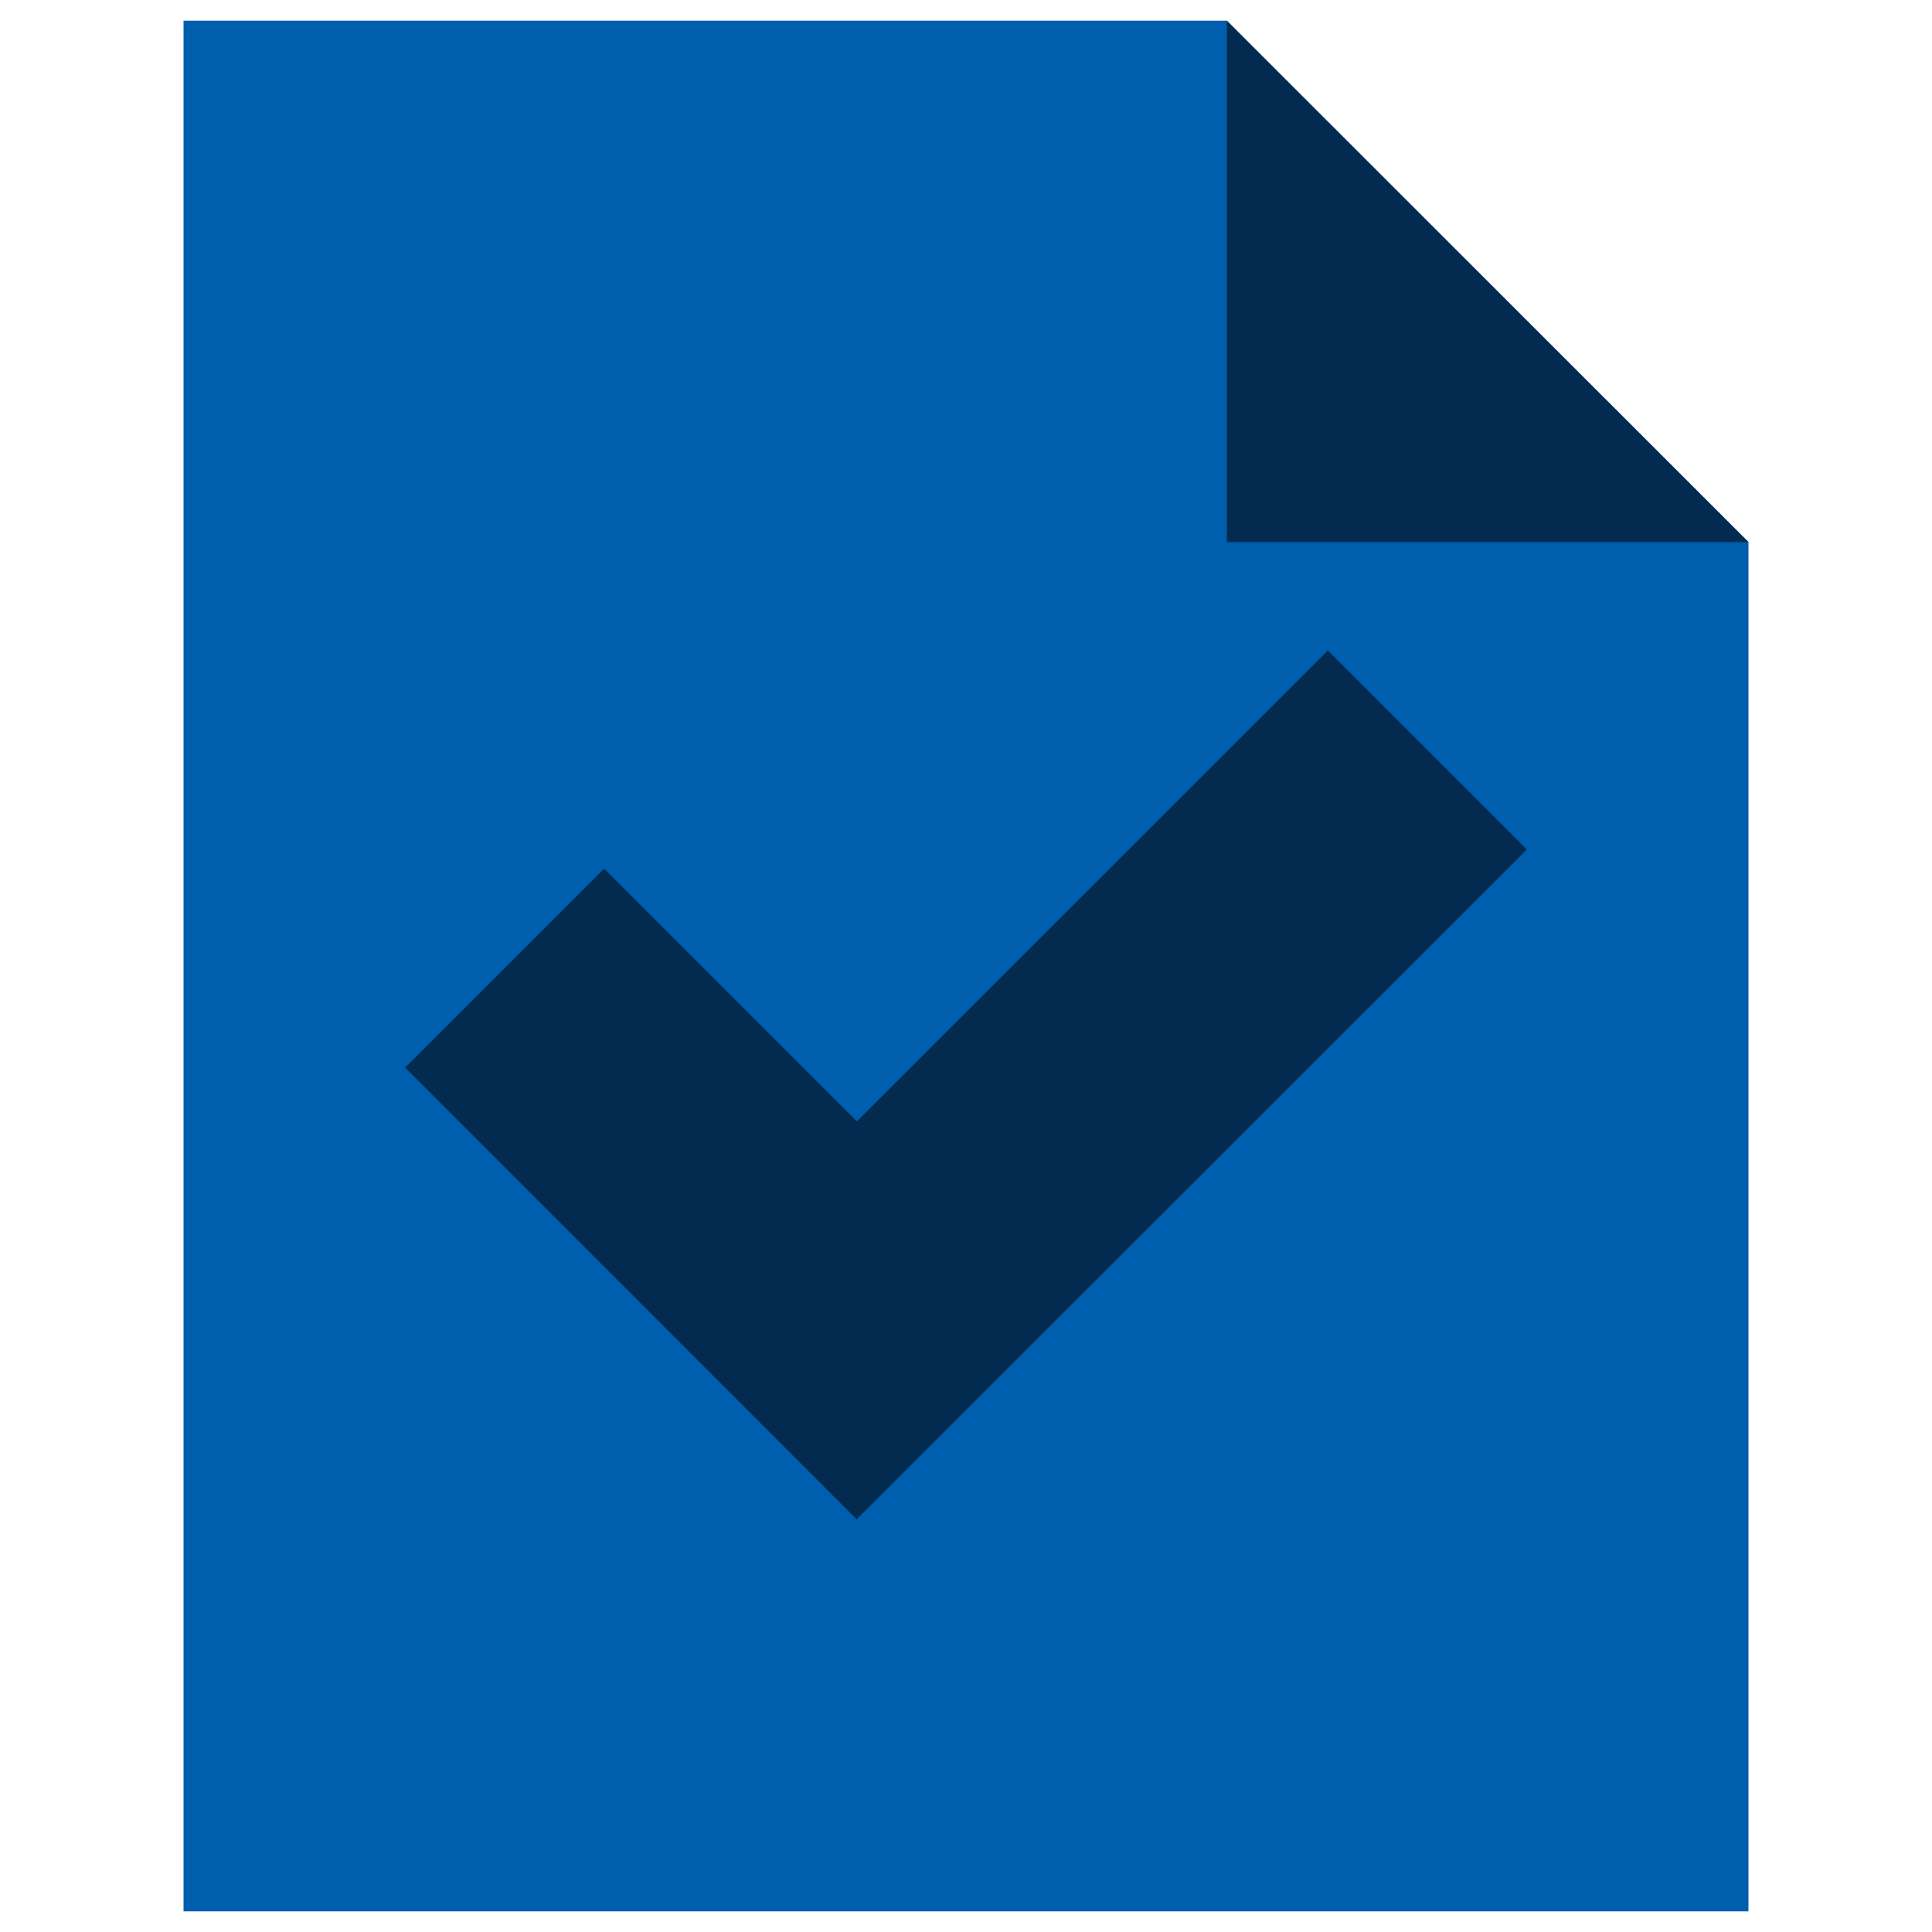 <?xml version="1.0" encoding="UTF-8"?>
<svg xmlns="http://www.w3.org/2000/svg" id="Layer_1" data-name="Layer 1" viewBox="0 0 100 100">
  <defs>
    <style>
      .cls-1 {
        fill: #032b4f;
      }

      .cls-2 {
        fill: #005eae;
      }
    </style>
  </defs>
  <polygon class="cls-2" points="9.5 1.07 9.5 98.93 90.5 98.93 90.5 28.06 63.5 1.07 9.5 1.07"></polygon>
  <polygon class="cls-1" points="90.5 28.06 63.5 28.06 63.5 1.07 90.5 28.06"></polygon>
  <polygon class="cls-1" points="68.73 33.67 44.35 58.04 31.27 44.96 20.97 55.26 44.34 78.64 79.03 43.97 68.73 33.67"></polygon>
</svg>
